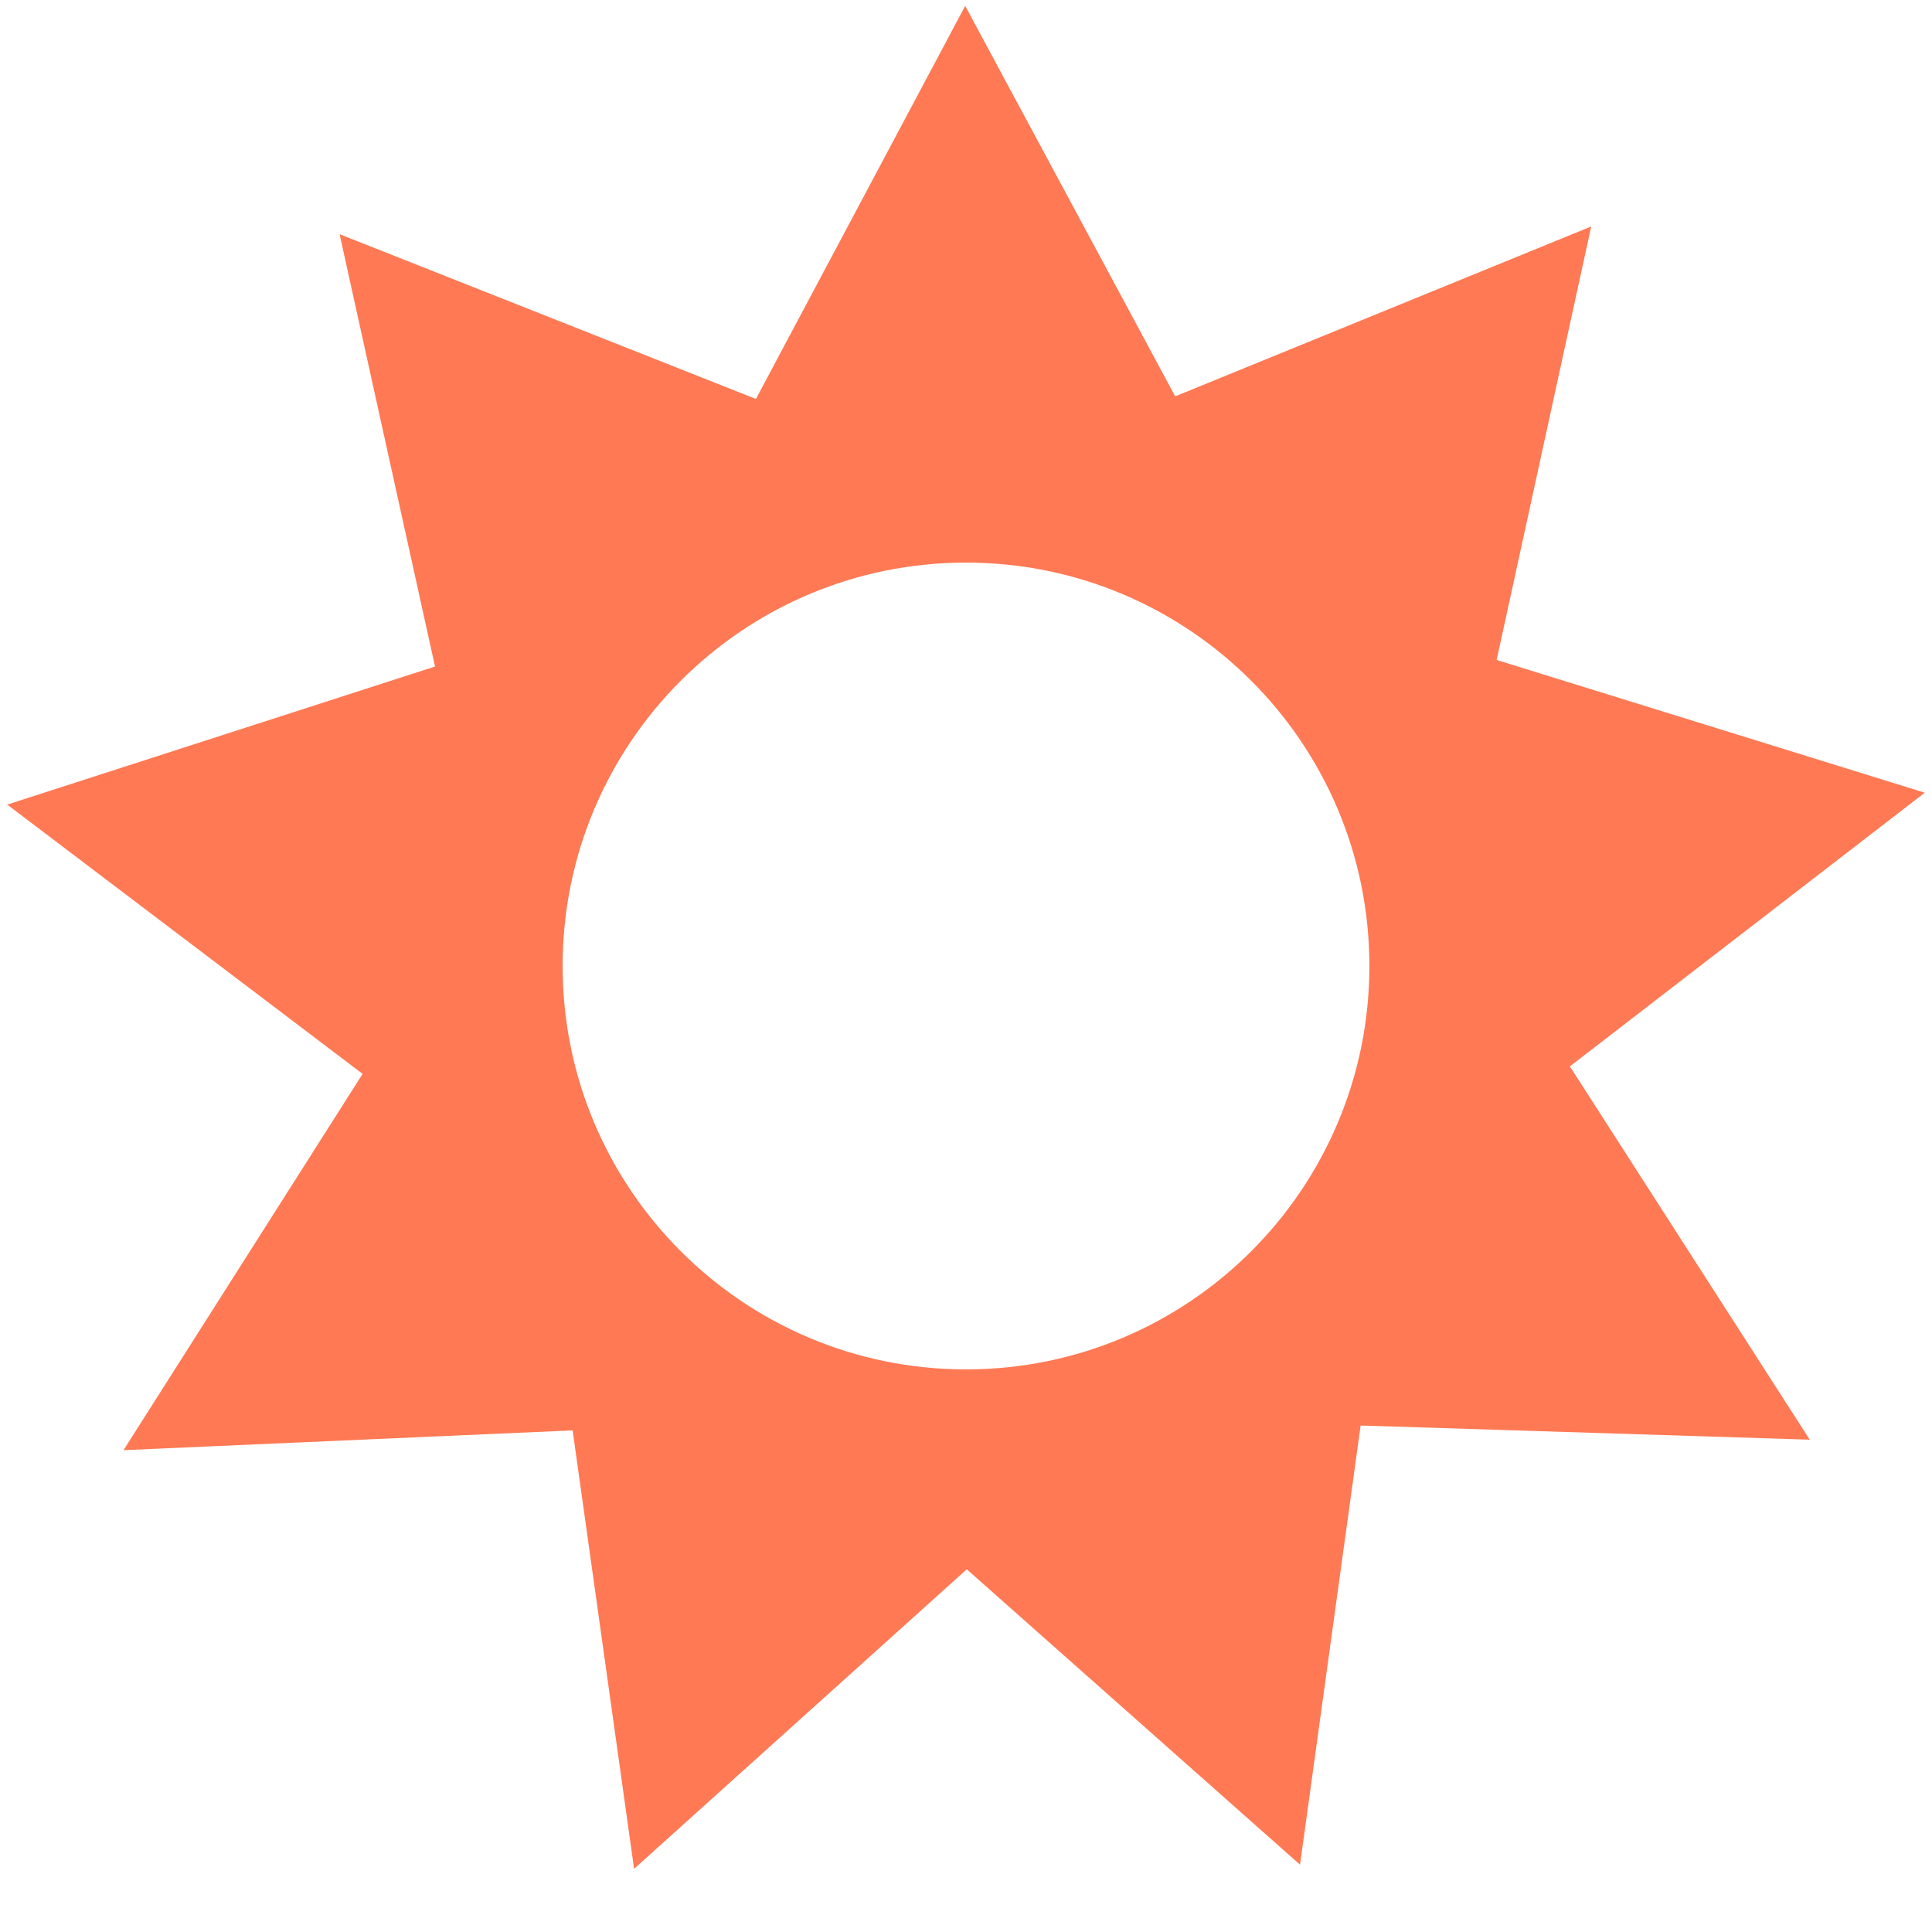 <?xml version="1.0" encoding="utf-8"?>
<!DOCTYPE svg PUBLIC "-//W3C//DTD SVG 1.1//EN" "http://www.w3.org/Graphics/SVG/1.1/DTD/svg11.dtd">
<svg version="1.1" xmlns="http://www.w3.org/2000/svg" xmlns:xlink="http://www.w3.org/1999/xlink" x="0px" y="0px"
	 width="512px" height="512px" viewBox="0 0 825 825" enable-background="new 0 0 825 825" xml:space="preserve">
	<path fill="#FF7954" d="M821.915,338.501l-182.82-56.688l40.382-185.108L501.827,169.25L412.153,2.509l-89.358,167.854
		l-177.781-70.358l40.745,184.607L3.085,343.575l151.754,114.994L52.74,619.25l191.783-8.448l26.246,187.221l142.06-127.907
		l142.308,126.147l25.873-187.539l191.784,6.054L670.369,455.365L821.915,338.501z M412.496,240.241
		c95.138,0,172.256,77.127,172.256,172.259c0,95.137-77.117,172.257-172.256,172.257S240.249,507.637,240.249,412.5
		C240.249,317.368,317.357,240.241,412.496,240.241z"/>
</svg>
